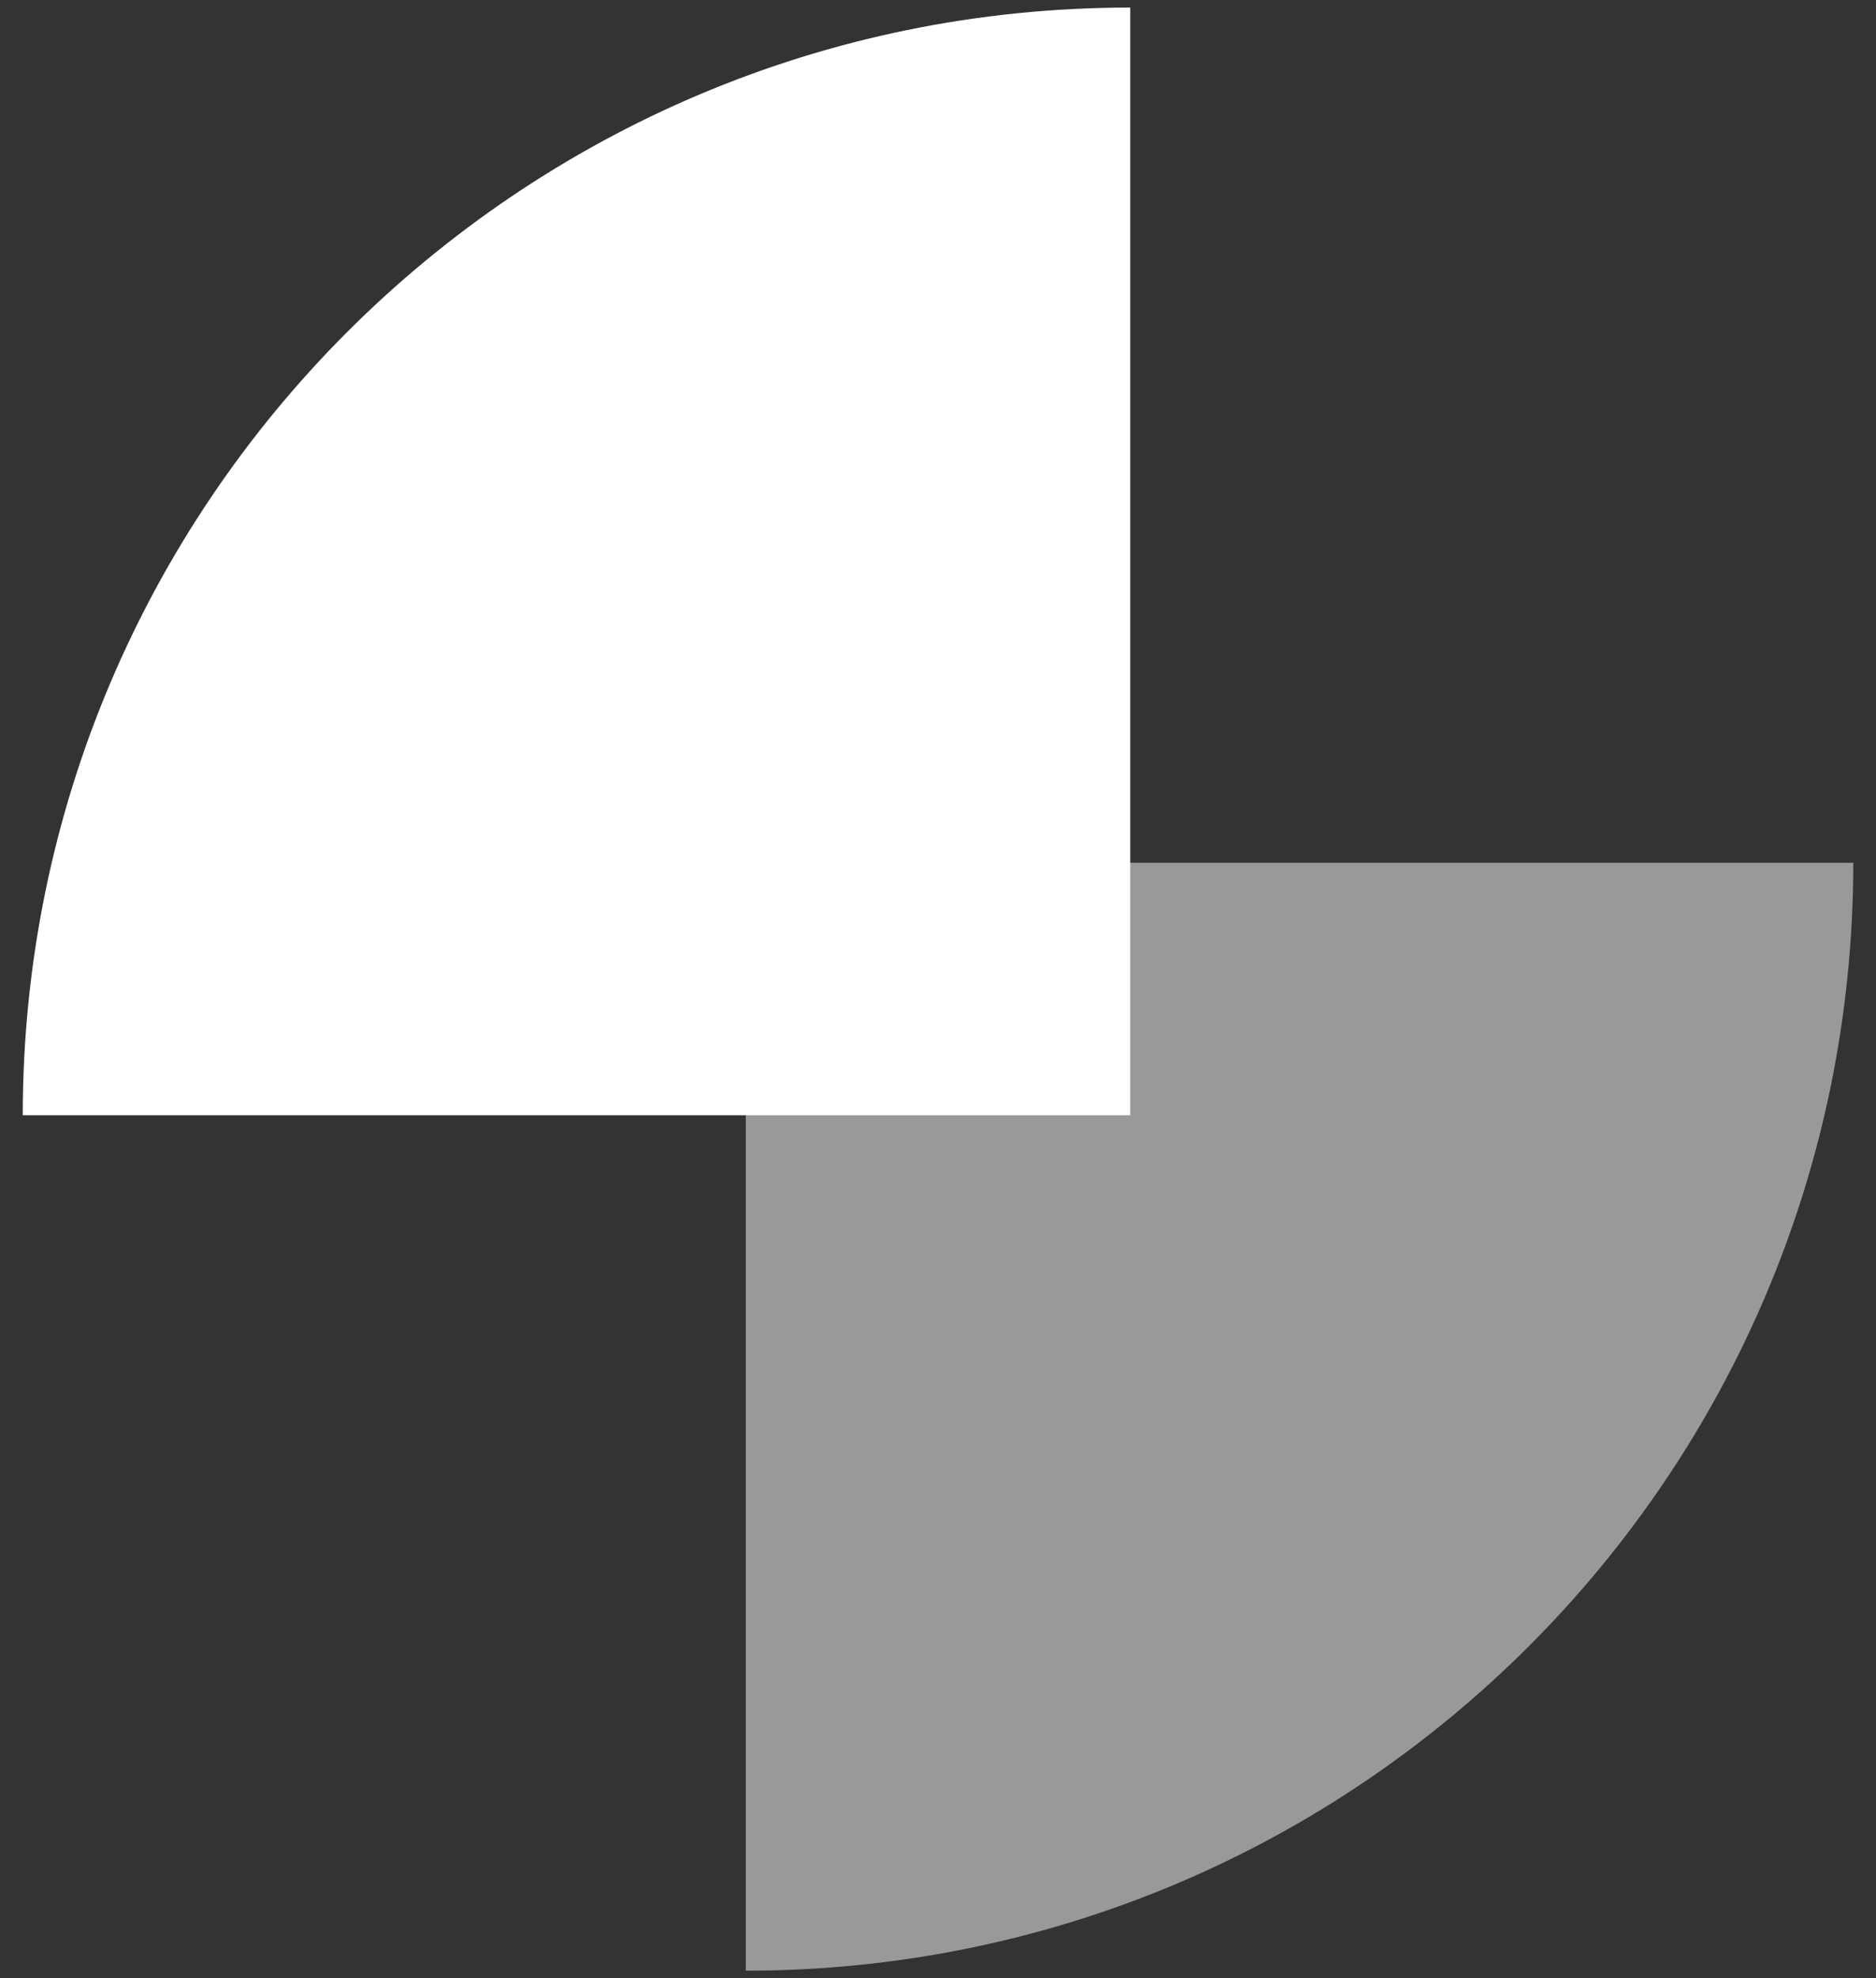 <svg width="37" height="39" viewBox="0 0 37 39" fill="none" xmlns="http://www.w3.org/2000/svg">
<rect x="0" y="0" width="37" height="39" fill="#333333" stroke="none"/>
<path d="M0.449 21.988H22.292V0.149C10.229 0.149 0.449 9.928 0.449 21.991V21.988Z" fill="white"/>
<path opacity="0.5" d="M36.552 17.011H14.709V38.854C26.772 38.854 36.552 29.074 36.552 17.011Z" fill="white"/>
</svg>
